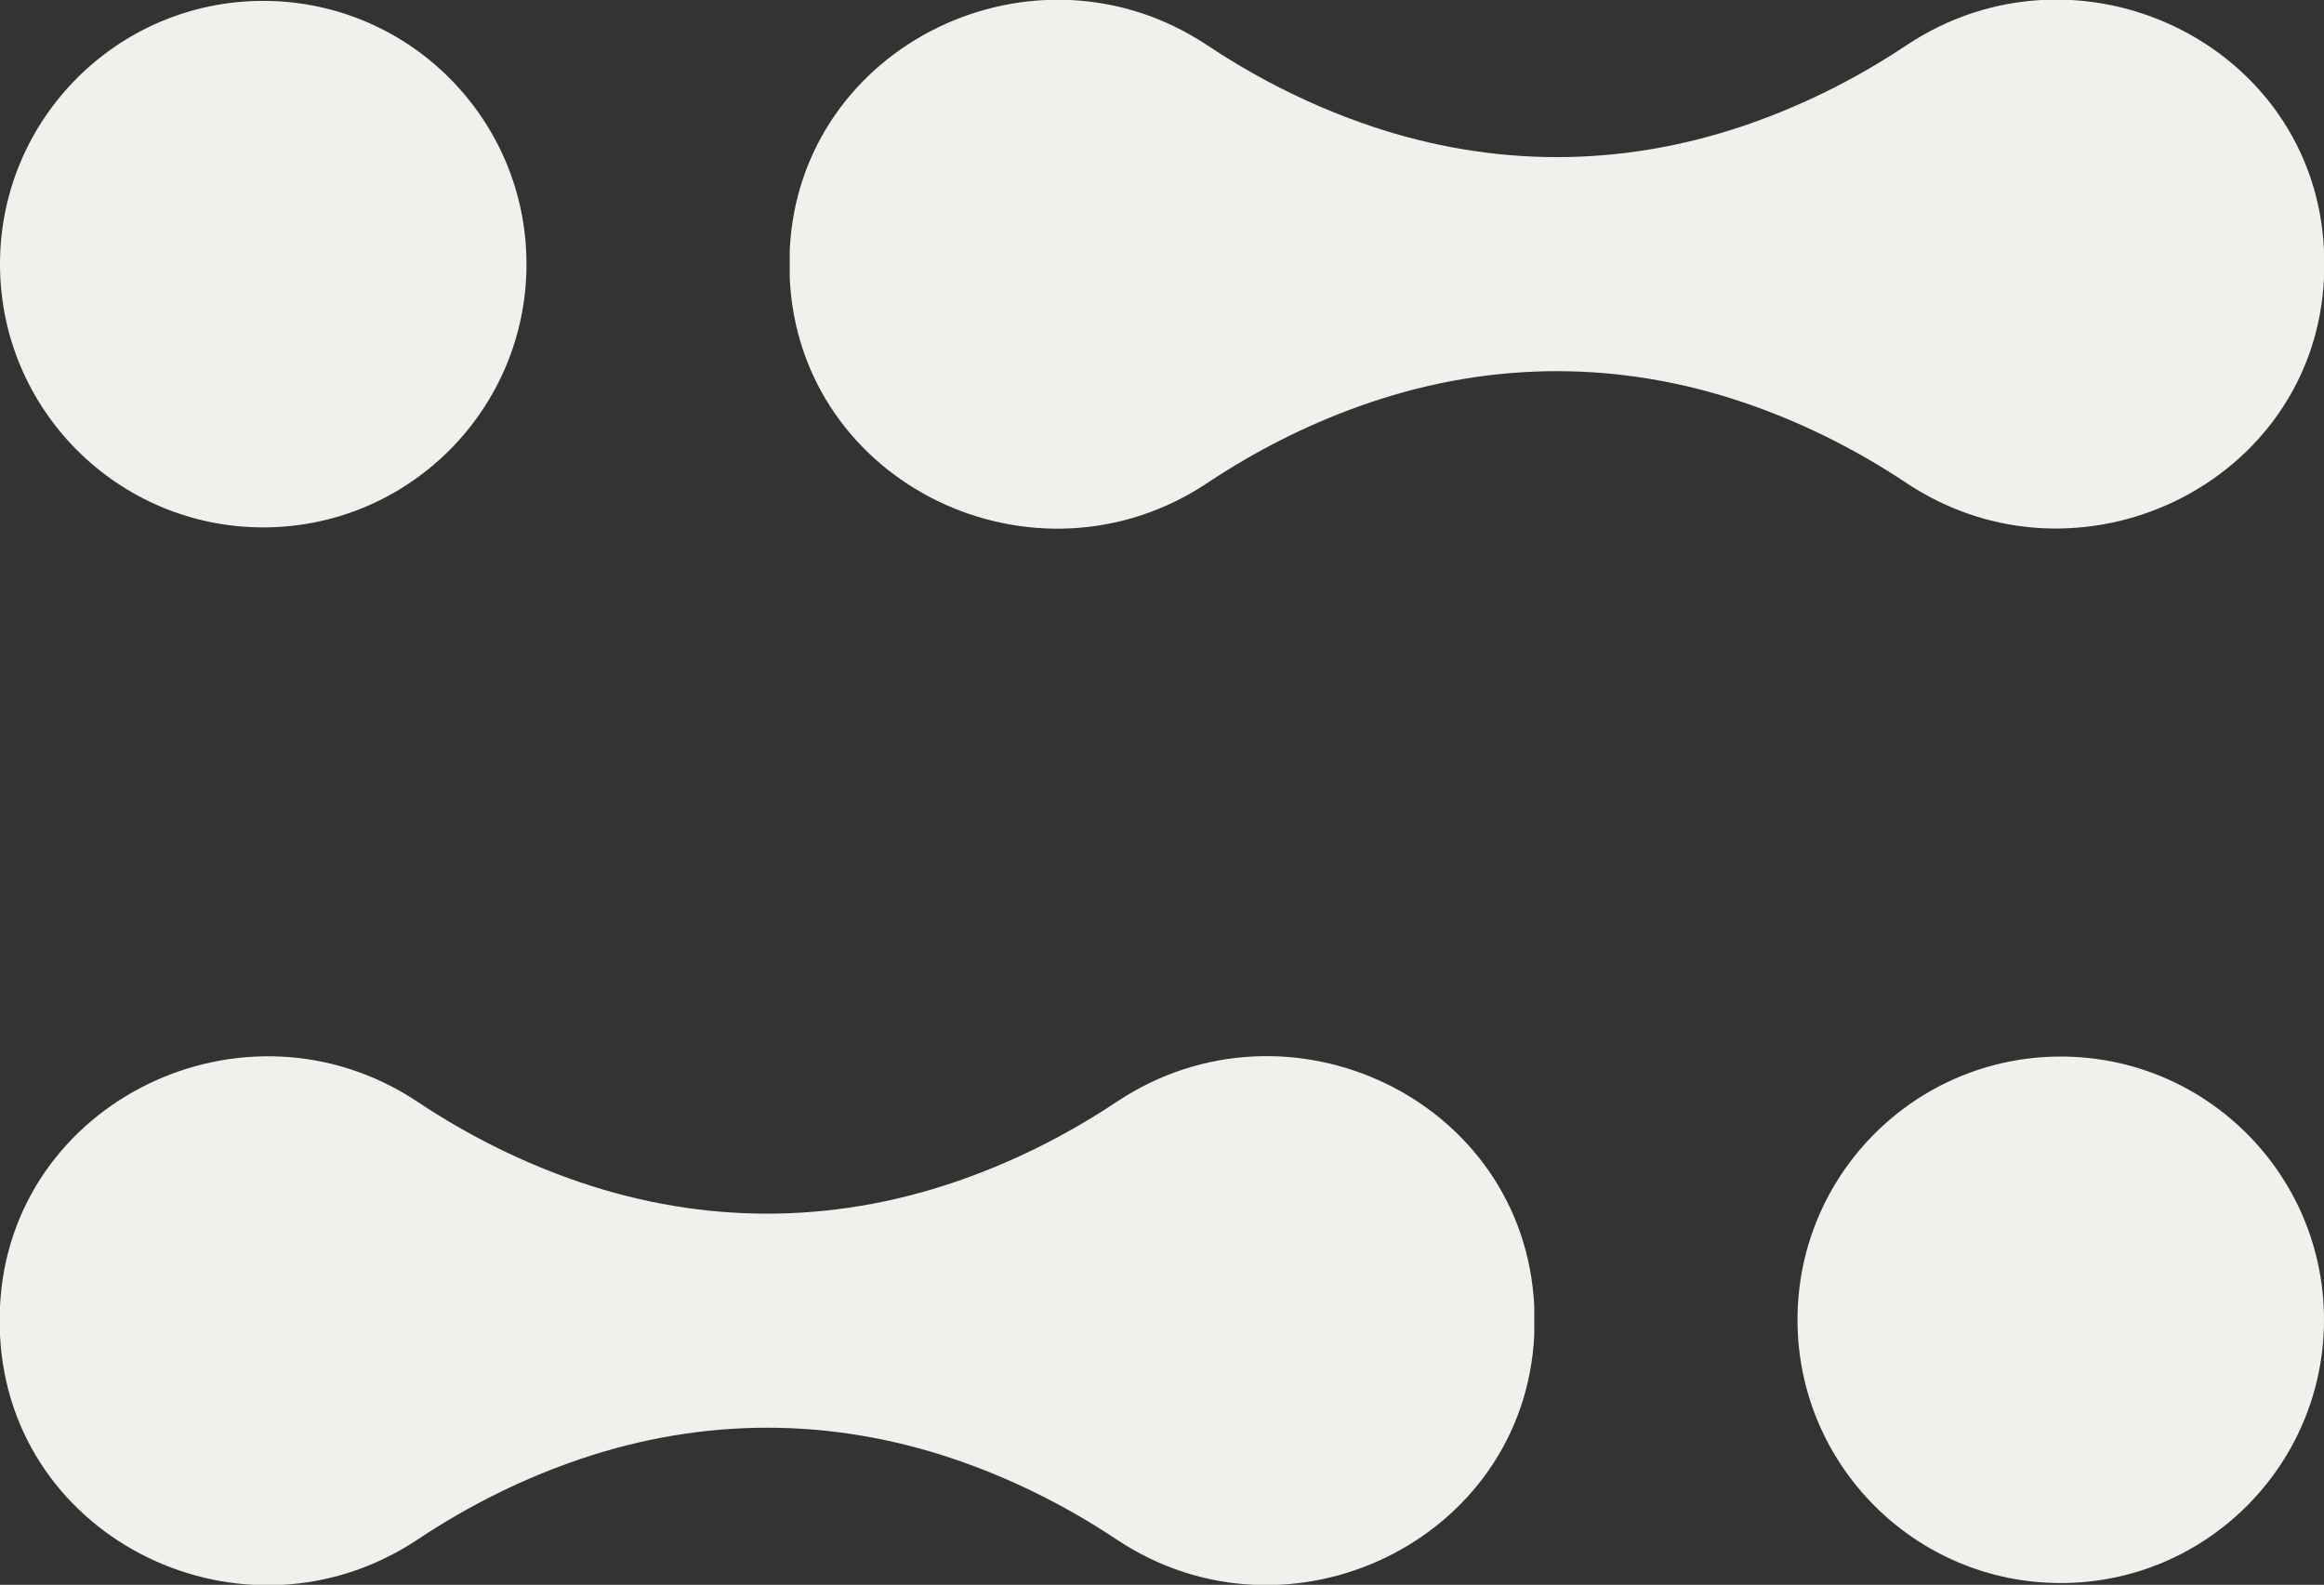 <?xml version="1.0" encoding="UTF-8"?>
<svg id="Layer_2" data-name="Layer 2" xmlns="http://www.w3.org/2000/svg" viewBox="0 0 26.22 17.88">
  <rect x="0" y="0" width="26.22" height="17.88" fill="#333333" stroke="none"/>
  <defs>
    <style>
      .cls-1 {
        fill: #f1f0ec;
      }
    </style>
  </defs>
  <g id="Layer_1-2" data-name="Layer 1">
    <g>
      <path class="cls-1" d="M17.31,14.74c-.11-2.33-2.77-3.6-4.71-2.31-.6.4-1.22.7-1.84.91-1.39.47-2.82.47-4.21,0-.62-.21-1.24-.51-1.84-.91-1.94-1.29-4.6-.01-4.71,2.31,0,.05,0,.11,0,.16s0,.11,0,.16c.11,2.33,2.77,3.6,4.71,2.31.6-.4,1.22-.7,1.84-.91,1.39-.47,2.82-.47,4.21,0,.62.21,1.24.51,1.84.91,1.94,1.29,4.6.01,4.71-2.31,0-.05,0-.11,0-.16s0-.11,0-.16Z"/>
      <path class="cls-1" d="M23.25,17.86c1.64,0,2.97-1.33,2.97-2.97s-1.33-2.97-2.97-2.97-2.97,1.33-2.97,2.97,1.33,2.97,2.97,2.97Z"/>
      <path class="cls-1" d="M8.91,3.14c.11,2.33,2.77,3.6,4.71,2.31.6-.4,1.22-.7,1.84-.91,1.39-.47,2.82-.47,4.21,0,.62.21,1.24.51,1.84.91,1.94,1.29,4.6.01,4.71-2.31,0-.05,0-.11,0-.16s0-.11,0-.16c-.11-2.33-2.77-3.6-4.71-2.31-.6.4-1.22.7-1.84.91-1.39.47-2.82.47-4.21,0-.62-.21-1.24-.51-1.84-.91-1.94-1.29-4.6-.01-4.71,2.31,0,.05,0,.11,0,.16s0,.11,0,.16Z"/>
      <path class="cls-1" d="M2.97,5.95c1.64,0,2.97-1.33,2.97-2.97S4.61.01,2.97.01,0,1.34,0,2.98s1.33,2.97,2.97,2.97Z"/>
    </g>
  </g>
</svg>